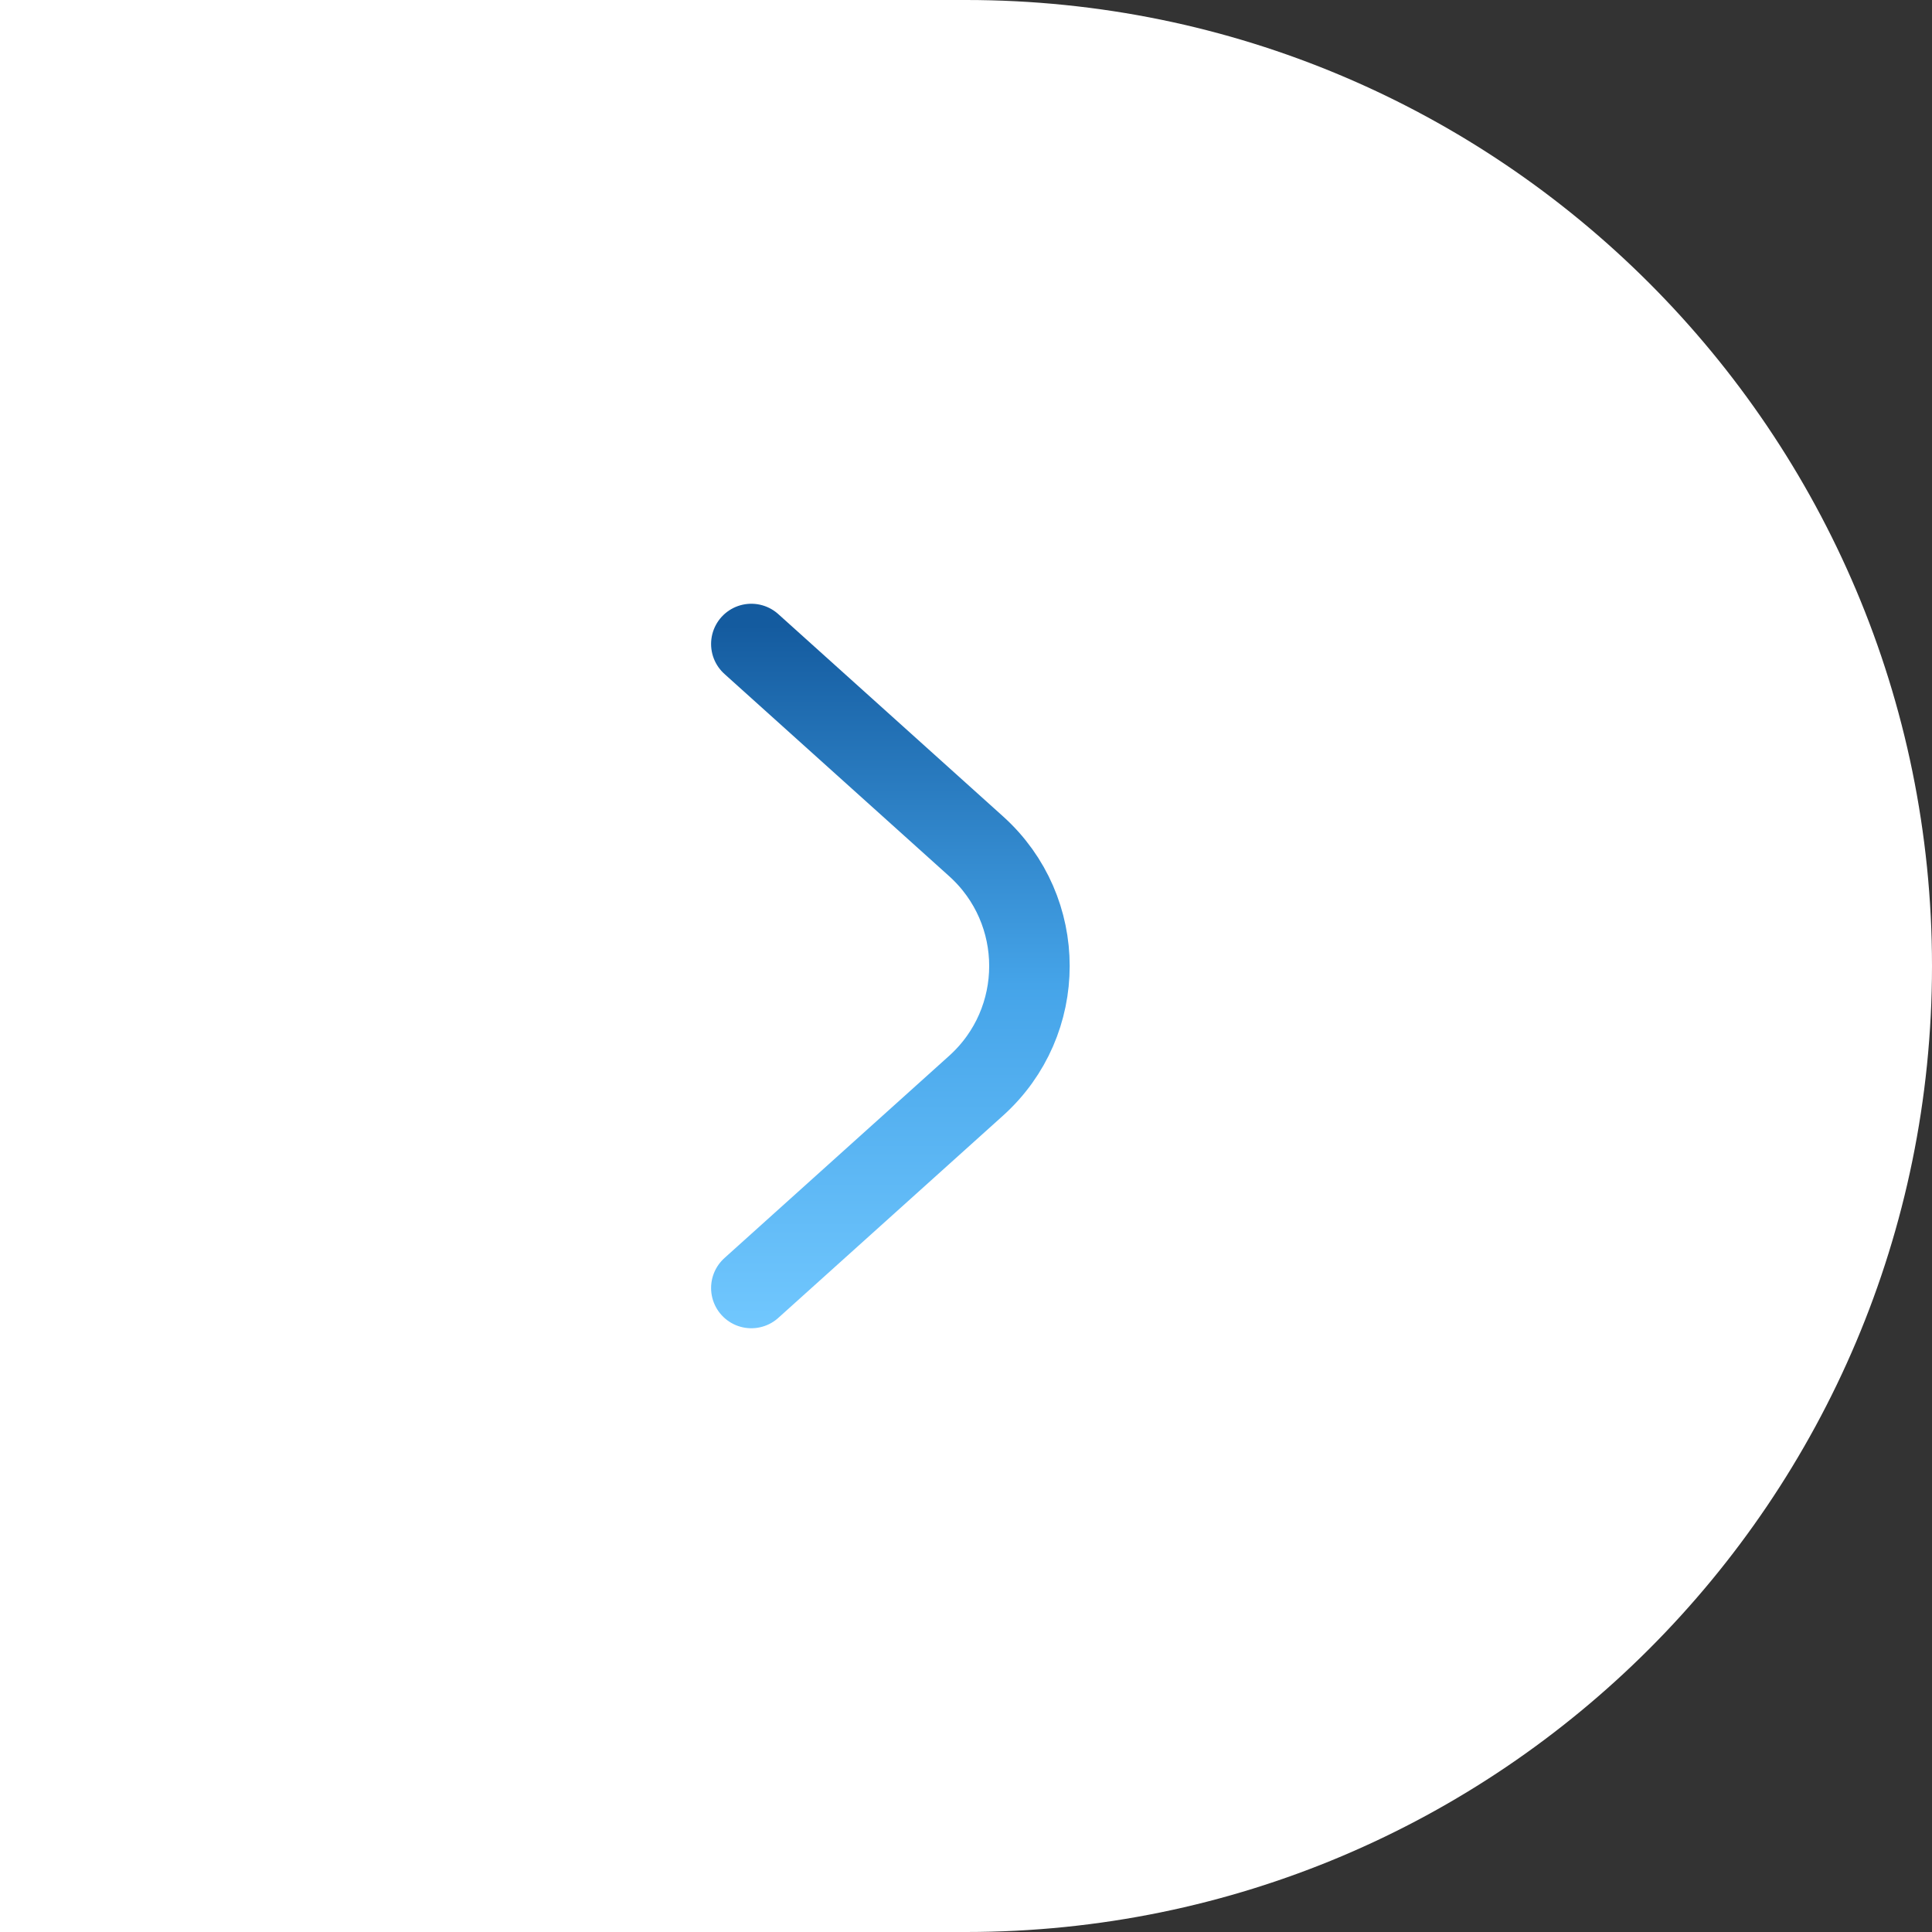 <?xml version="1.0" encoding="UTF-8"?> <svg xmlns="http://www.w3.org/2000/svg" width="36" height="36" viewBox="0 0 36 36" fill="none"><rect x="0" y="0" width="36" height="36" fill="#333333" stroke="none"/><path d="M0 0H18C27.941 0 36 8.059 36 18V18C36 27.941 27.941 36 18 36H0V0Z" fill="white"></path><path d="M14 12L18.189 15.77C19.513 16.962 19.513 19.038 18.189 20.23L14 24" stroke="url(#paint0_linear_182_10088)" stroke-width="1.5" stroke-linecap="round"></path><defs><linearGradient id="paint0_linear_182_10088" x1="17.334" y1="11.642" x2="17.334" y2="25.075" gradientUnits="userSpaceOnUse"><stop stop-color="#145B9F"></stop><stop offset="0.5" stop-color="#45A4E9"></stop><stop offset="1" stop-color="#73C9FF"></stop></linearGradient></defs></svg> 